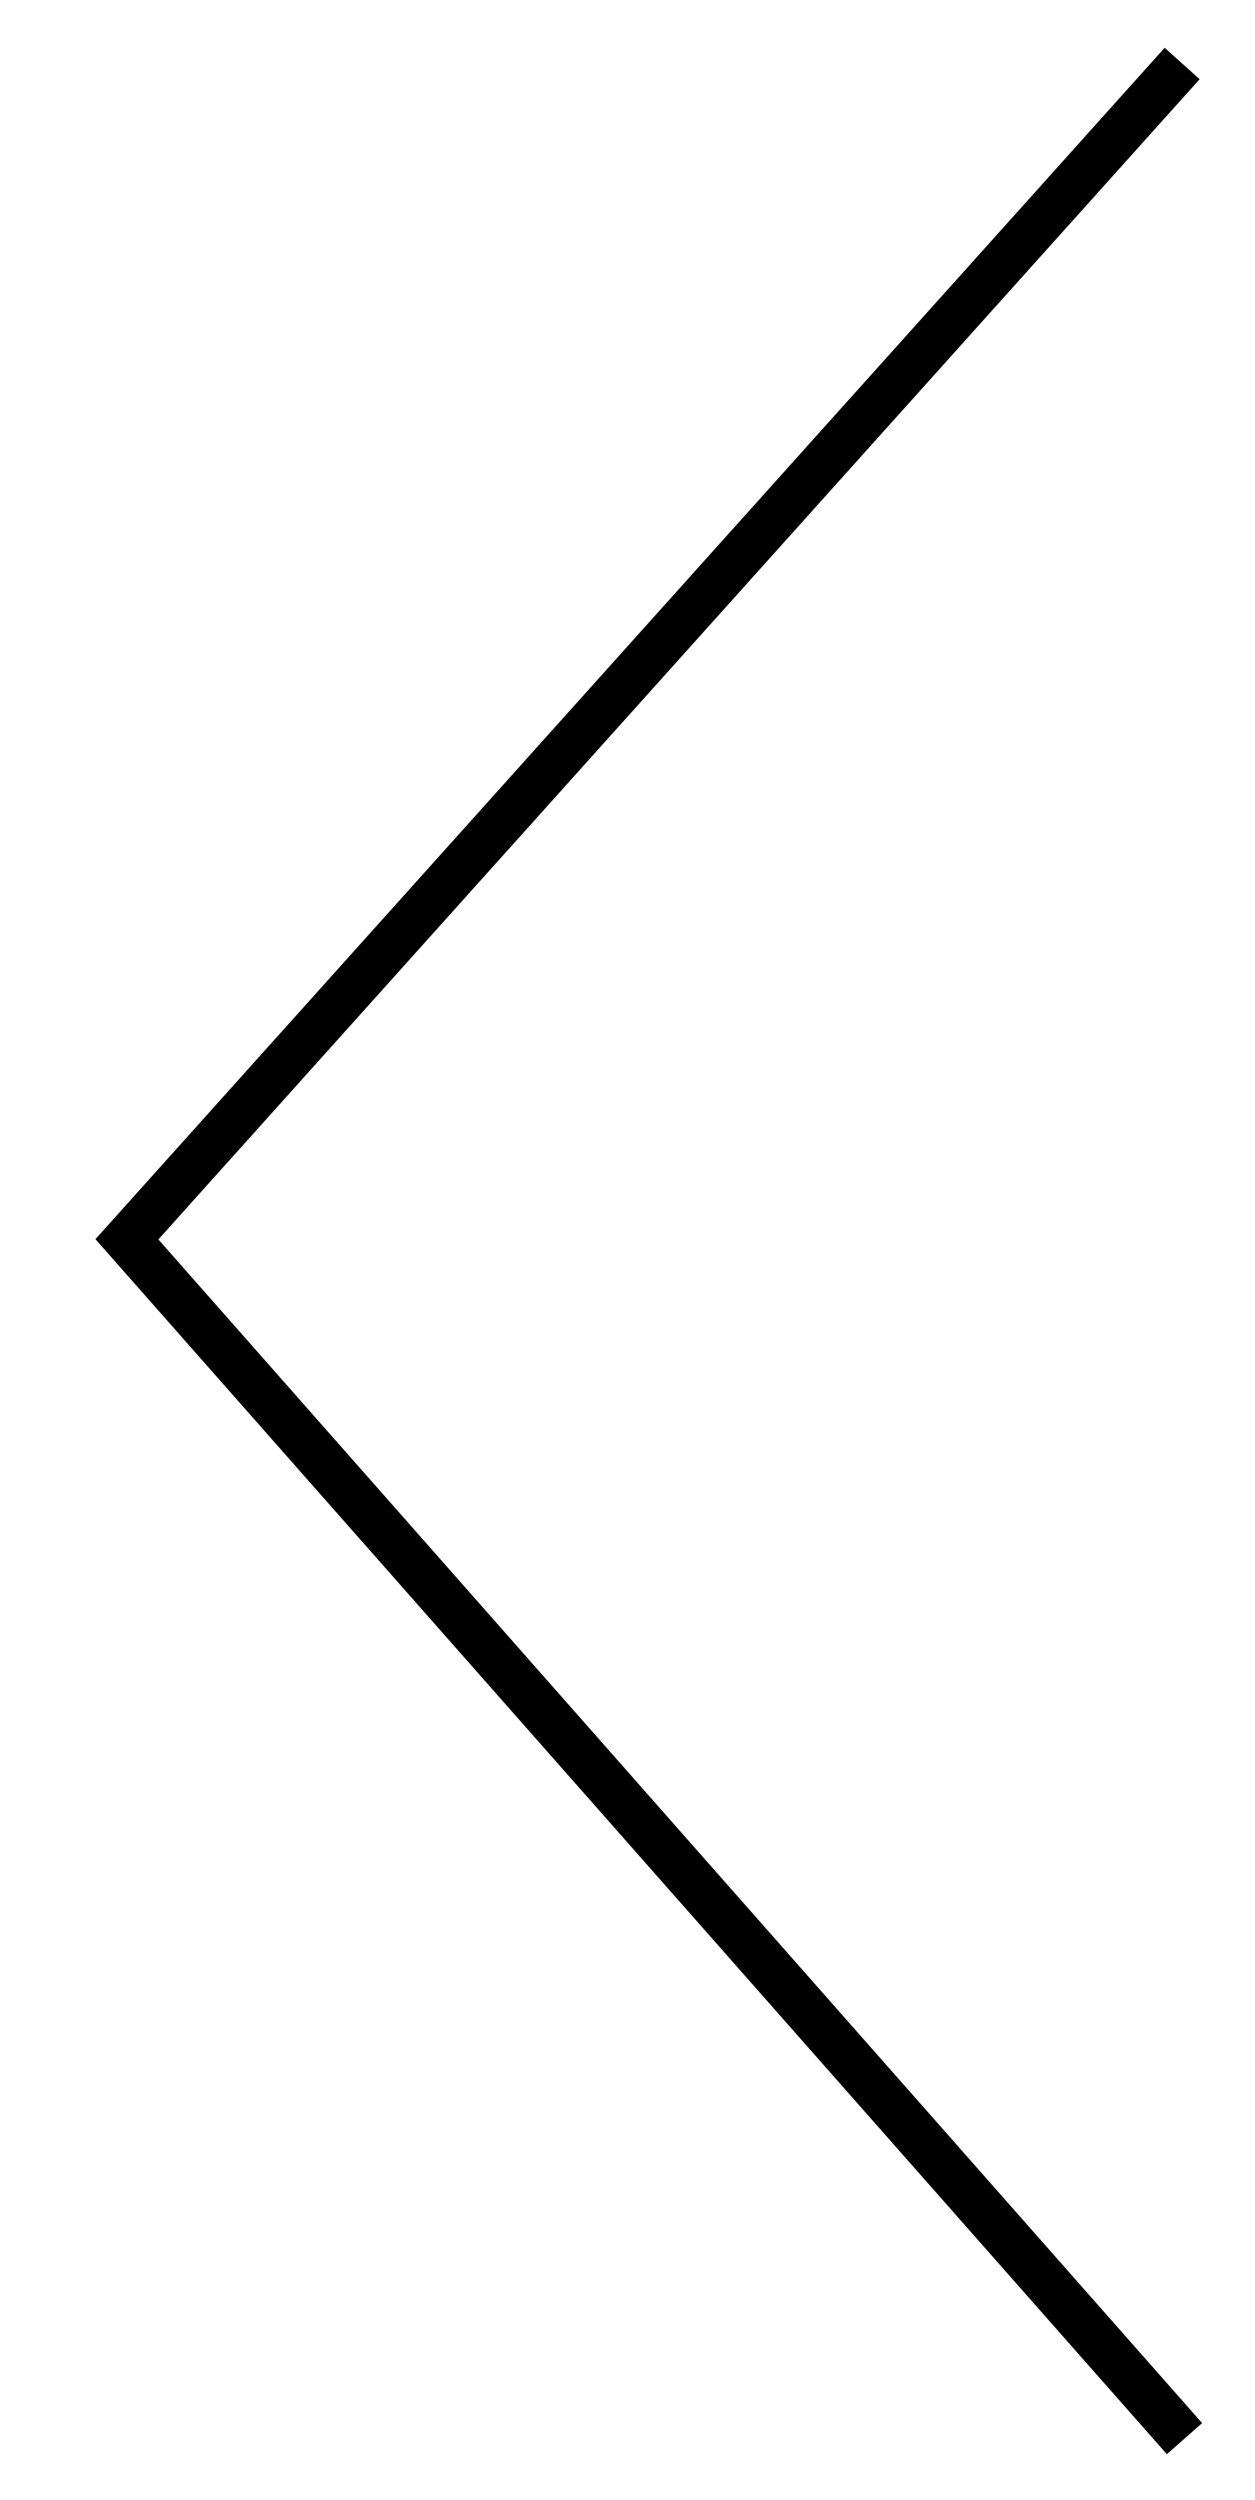 <?xml version="1.0" encoding="utf-8"?>
<!-- Generator: Adobe Illustrator 25.2.1, SVG Export Plug-In . SVG Version: 6.00 Build 0)  -->
<svg version="1.1" id="Layer_1" xmlns="http://www.w3.org/2000/svg" xmlns:xlink="http://www.w3.org/1999/xlink" x="0px" y="0px"
	 viewBox="0 0 53.4 106.3" enable-background="new 0 0 53.4 106.3" xml:space="preserve">
<polyline fill="none" stroke="#000000" stroke-width="2" stroke-miterlimit="10" points="50.4,103.7 5.4,52.7 50.3,2.7 "/>
</svg>
